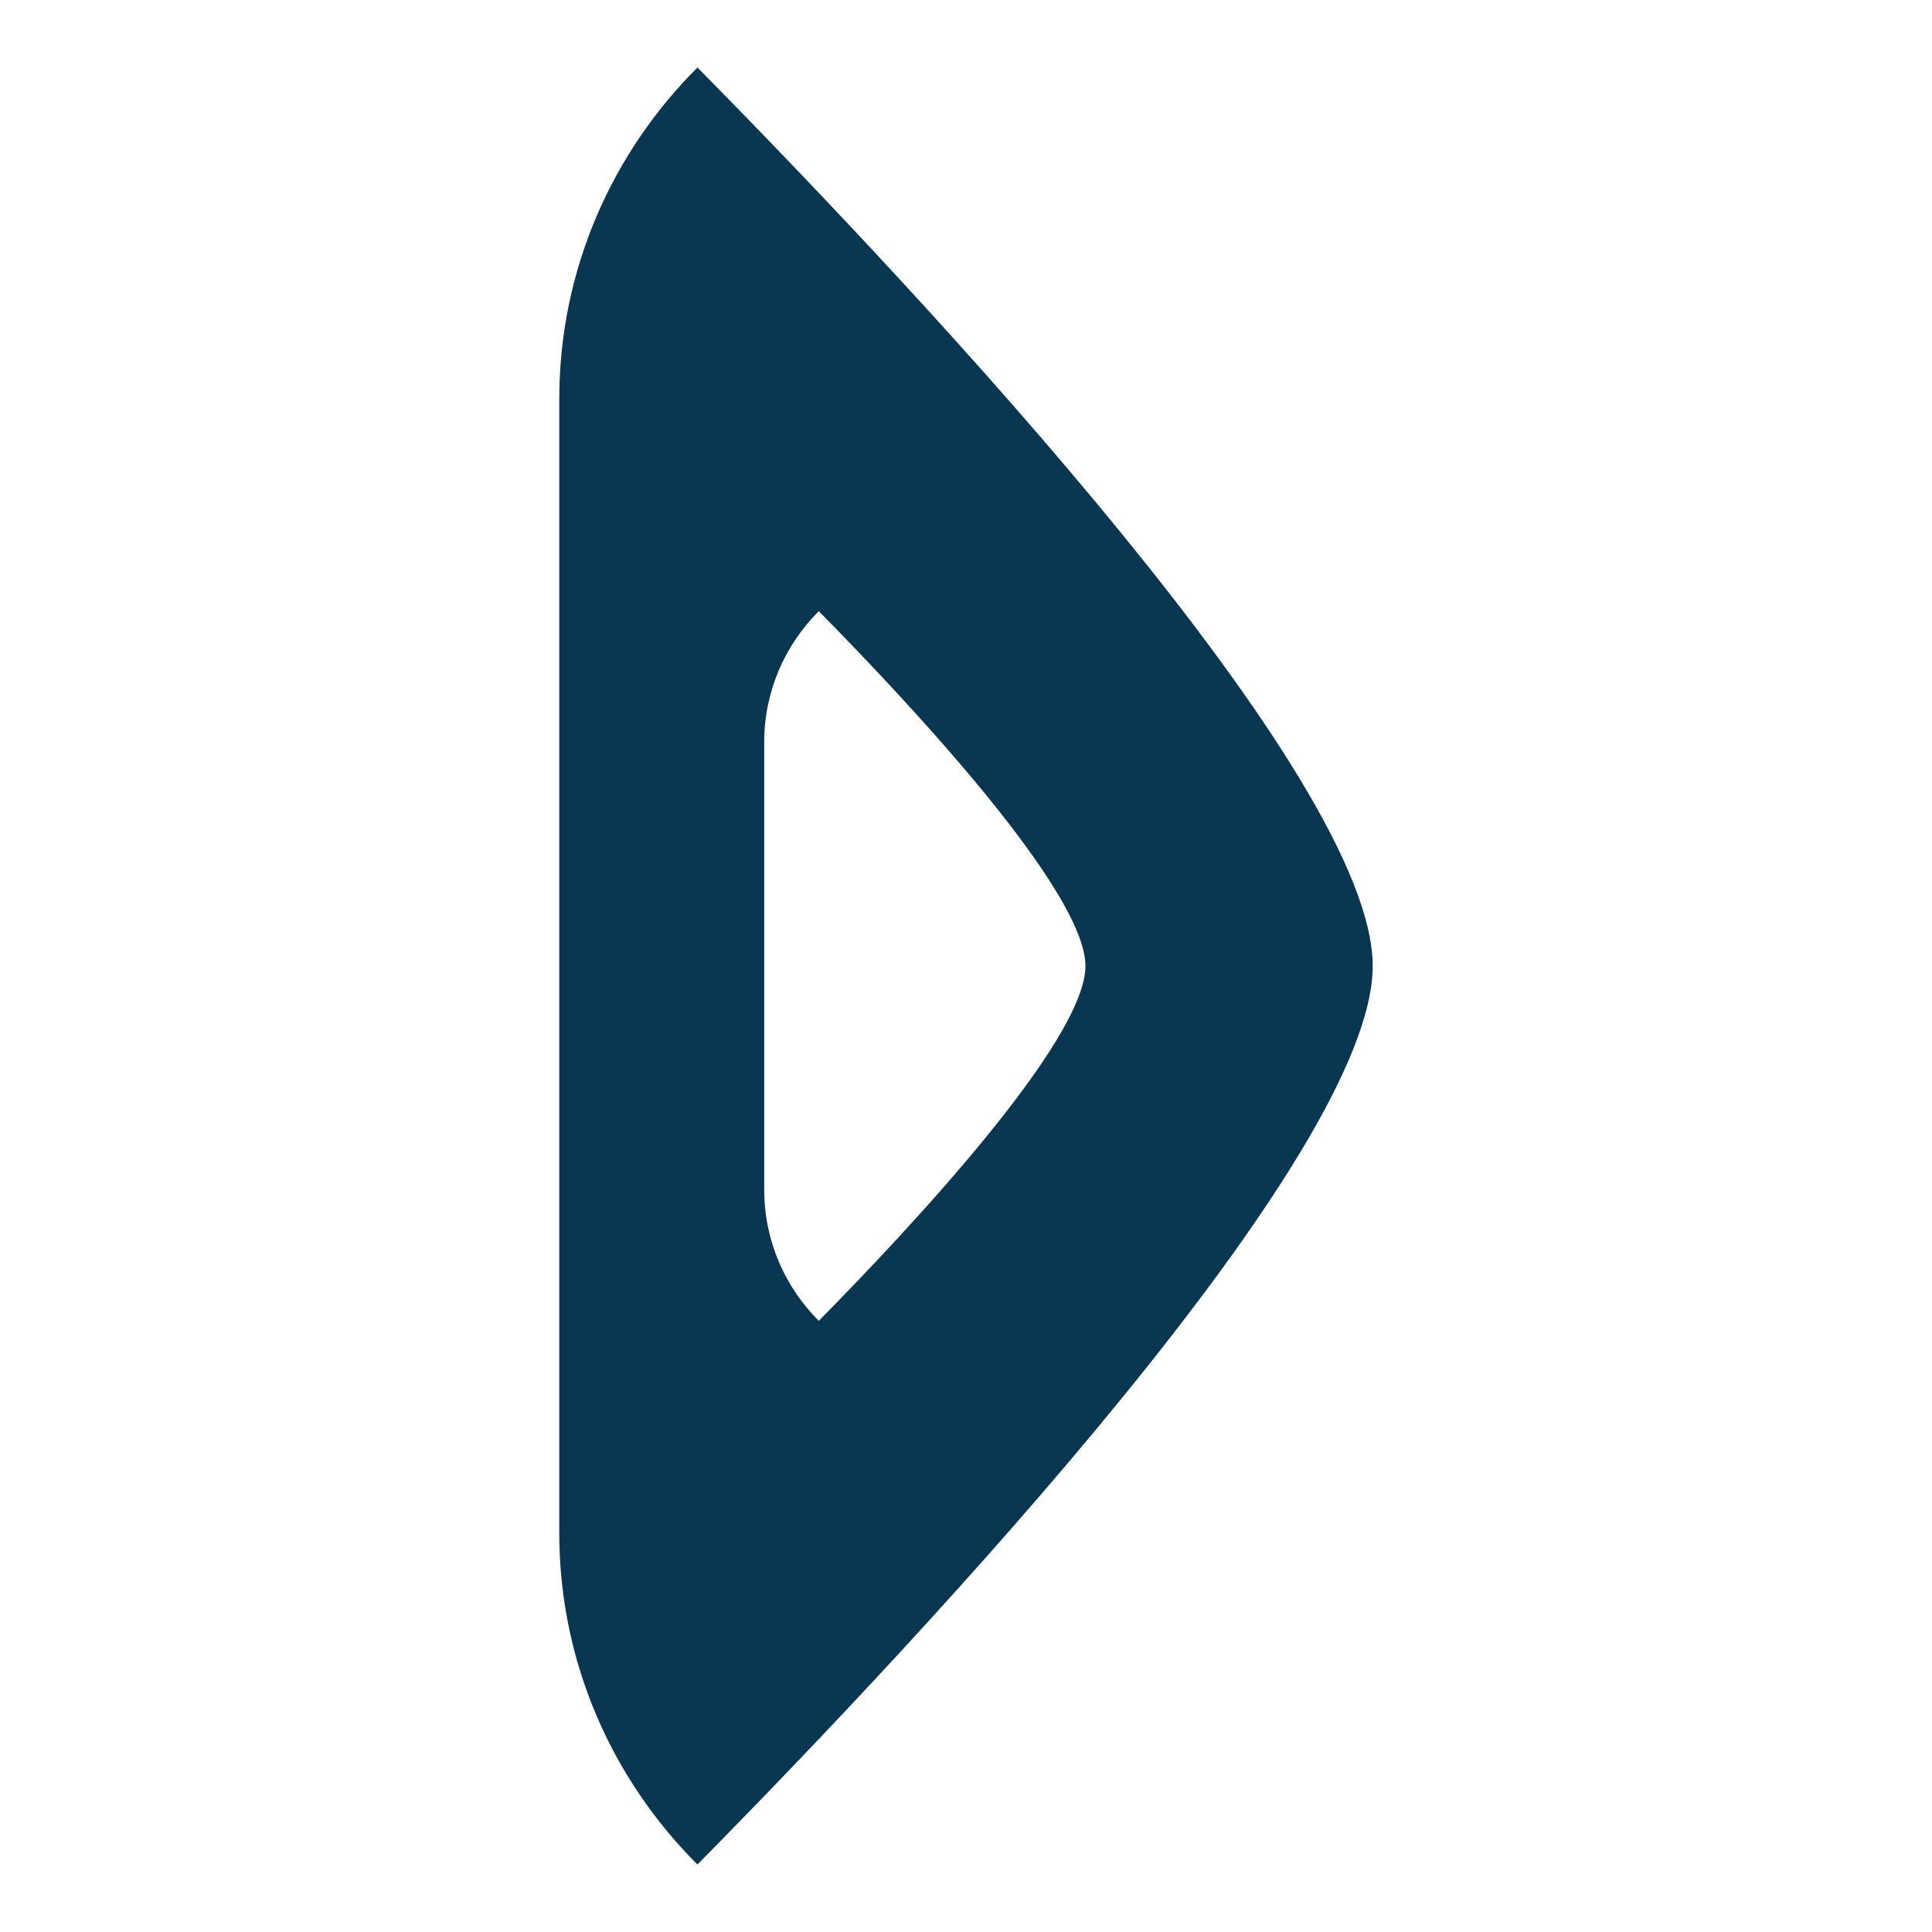 <?xml version="1.0" encoding="UTF-8"?>  
<svg xmlns="http://www.w3.org/2000/svg" viewBox="0 0 1000 1000">
  <style>
    path {
      fill: #093651;
    }
    @media (prefers-color-scheme: dark) {
      path {
        fill: #fff;
      }
    }
  </style>
  <path class="cls-1" d="m361.01,34.94c-44.12,43.97-71.53,104.71-71.53,171.54v587.04c0,66.83,27.4,127.57,71.52,171.54,120.15-121.84,349.51-367.26,349.51-465.07S481.16,156.79,361.01,34.94Zm34.55,580.97v-231.82c0-26.39,10.82-50.38,28.25-67.74,47.45,48.12,138.02,145.03,138.02,183.65s-90.57,135.54-138.02,183.66c-17.42-17.37-28.24-41.35-28.24-67.74Z"/>
</svg>
